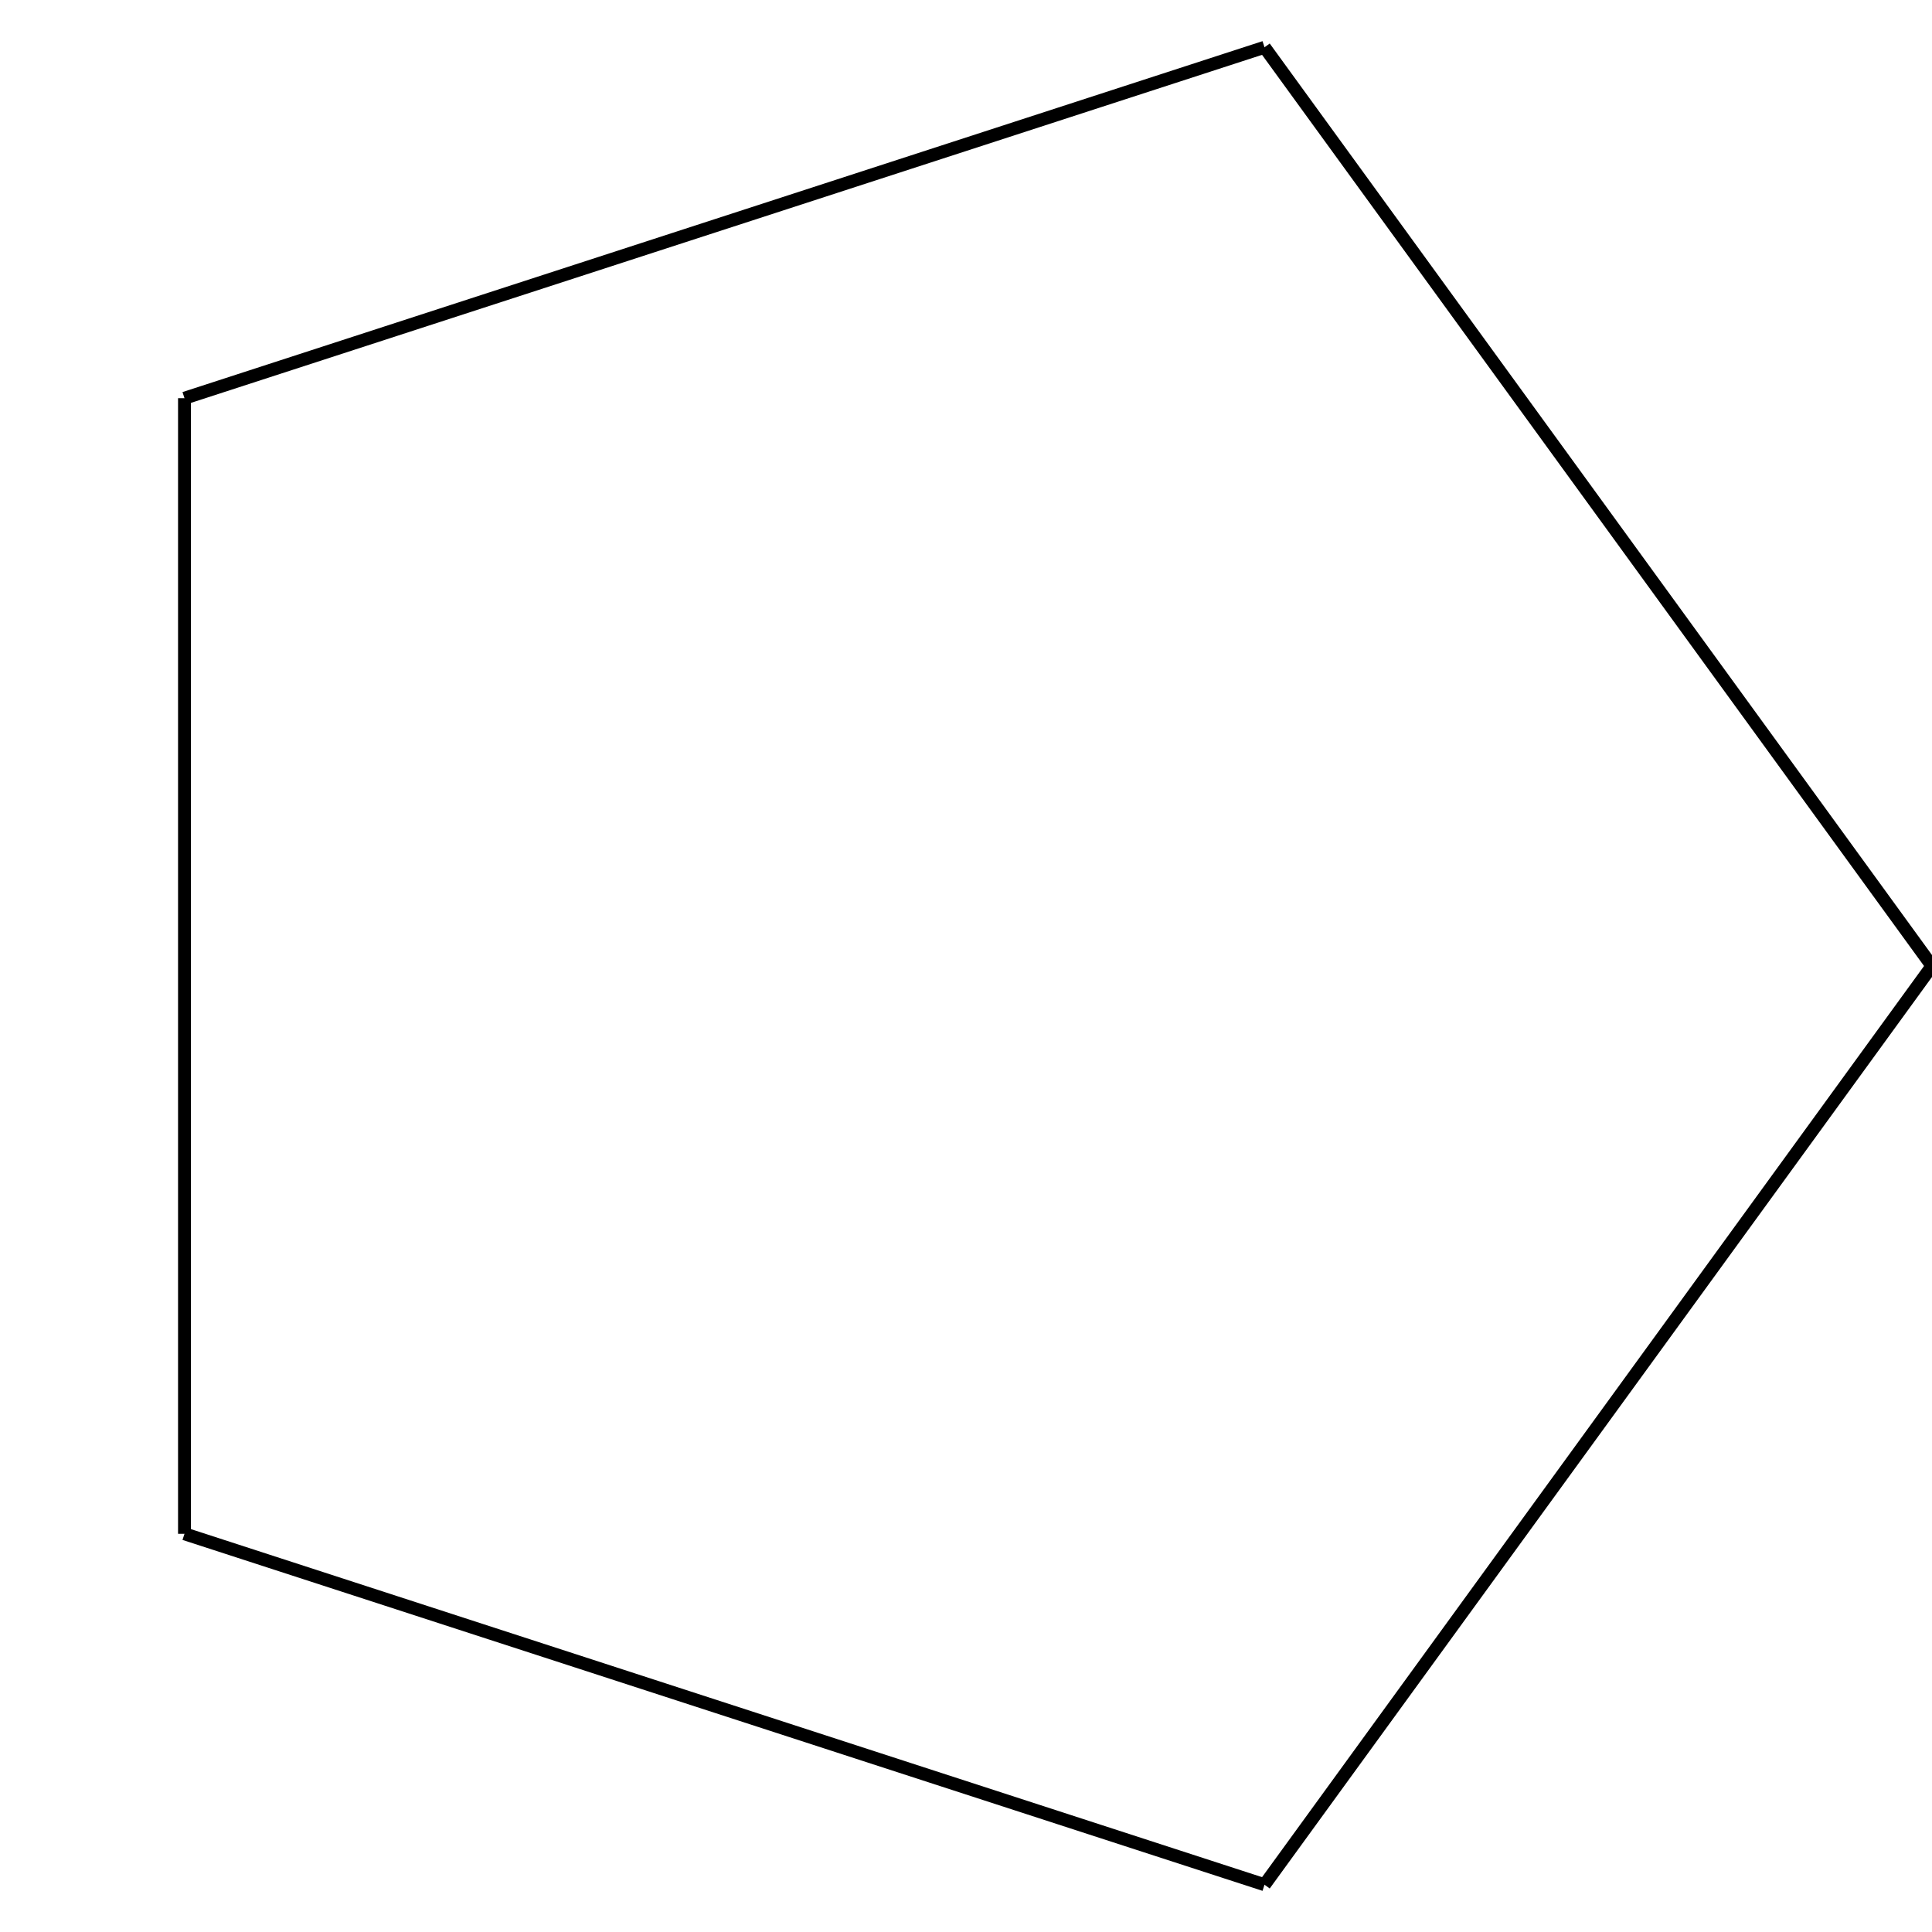 <?xml version="1.0"?>
<!DOCTYPE svg PUBLIC "-//W3C//DTD SVG 1.1//EN"
    "http://www.w3.org/Graphics/SVG/1.1/DTD/svg11.dtd">


<svg height="300" width="300" xmlns="http://www.w3.org/2000/svg" version="1.1" viewbox="0 0 300 300">
<line y1="150.0" style="stroke-width: 2" x1="300.0" x2="196.353" y2="7.342" stroke="black"/>
<line y1="7.342" style="stroke-width: 2" x1="196.353" x2="28.647" y2="61.832" stroke="black"/>
<line y1="61.832" style="stroke-width: 2" x1="28.647" x2="28.647" y2="238.168" stroke="black"/>
<line y1="238.168" style="stroke-width: 2" x1="28.647" x2="196.353" y2="292.658" stroke="black"/>
<line y1="292.658" style="stroke-width: 2" x1="196.353" x2="300.0" y2="150.0" stroke="black"/>
</svg>
